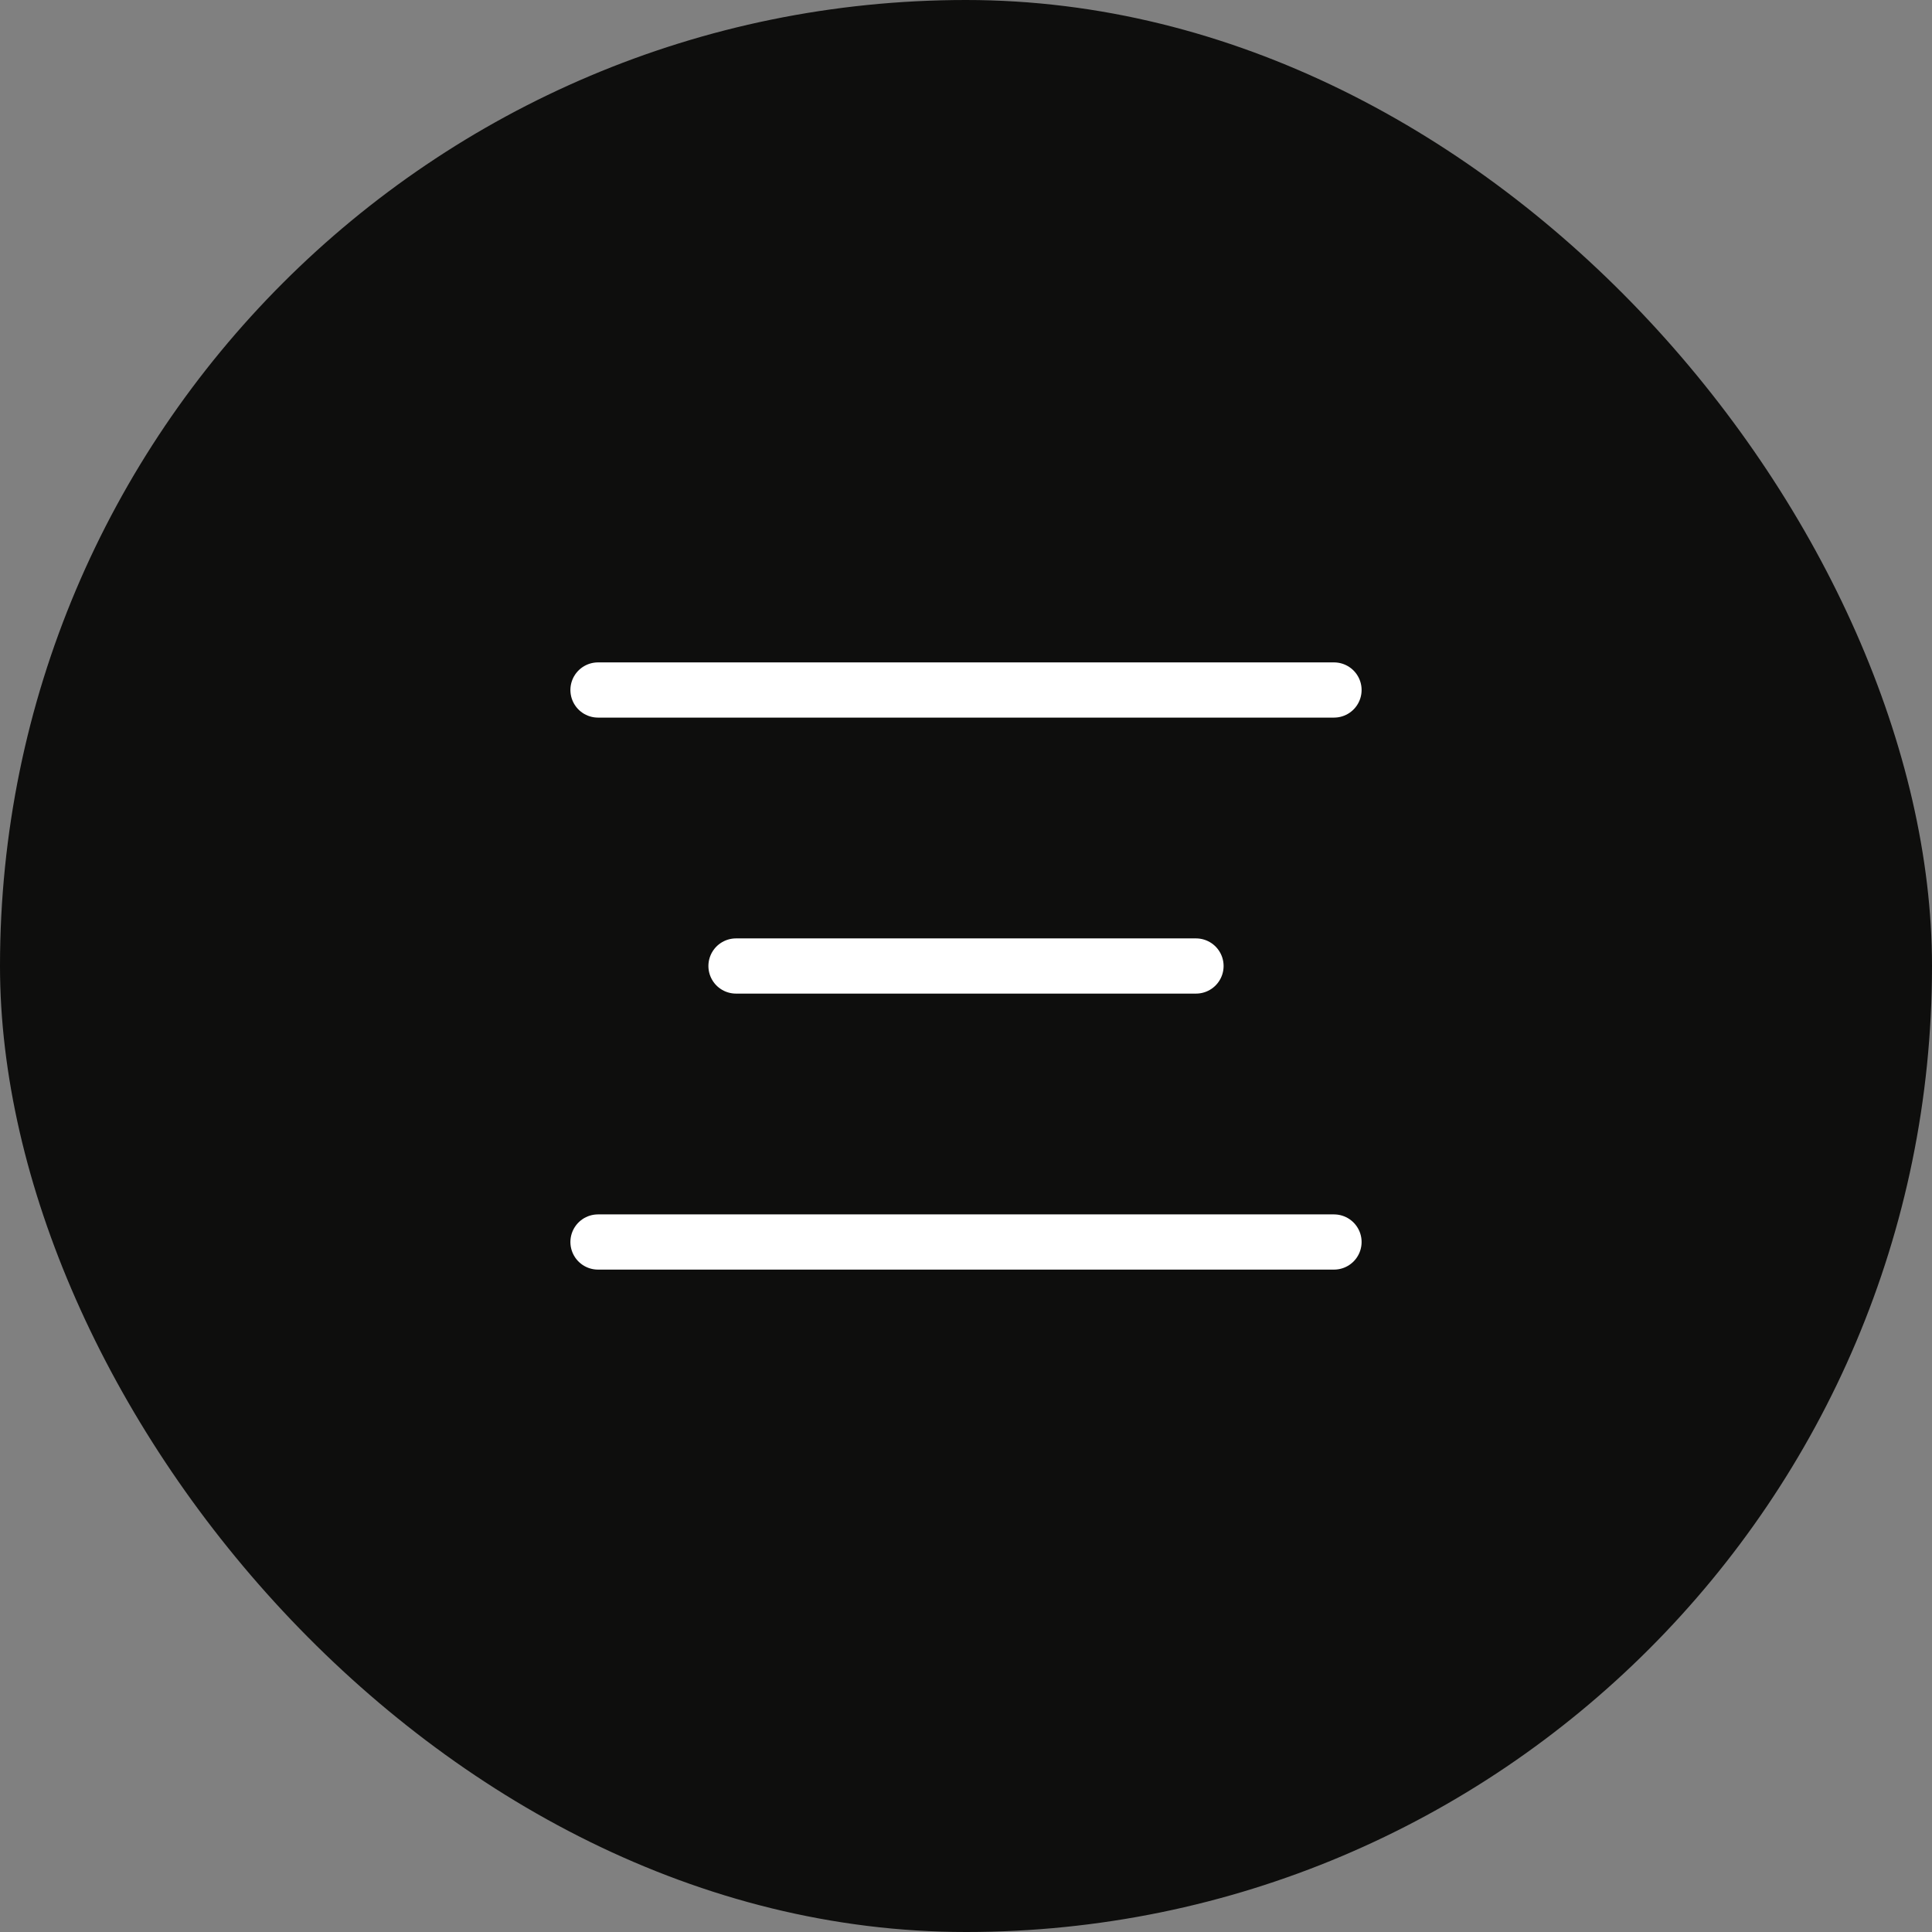 <svg width="42" height="42" viewBox="0 0 42 42" fill="none" xmlns="http://www.w3.org/2000/svg">
<rect x="0" y="0" width="42" height="42" fill="#808080" stroke="none"/>
<rect width="42" height="42" rx="21" fill="#0E0E0D"/>
<path d="M13 15H29" stroke="white" stroke-width="1.2" stroke-linecap="round"/>
<path d="M16 21H26" stroke="white" stroke-width="1.2" stroke-linecap="round"/>
<path d="M13 27H29" stroke="white" stroke-width="1.2" stroke-linecap="round"/>
</svg>
